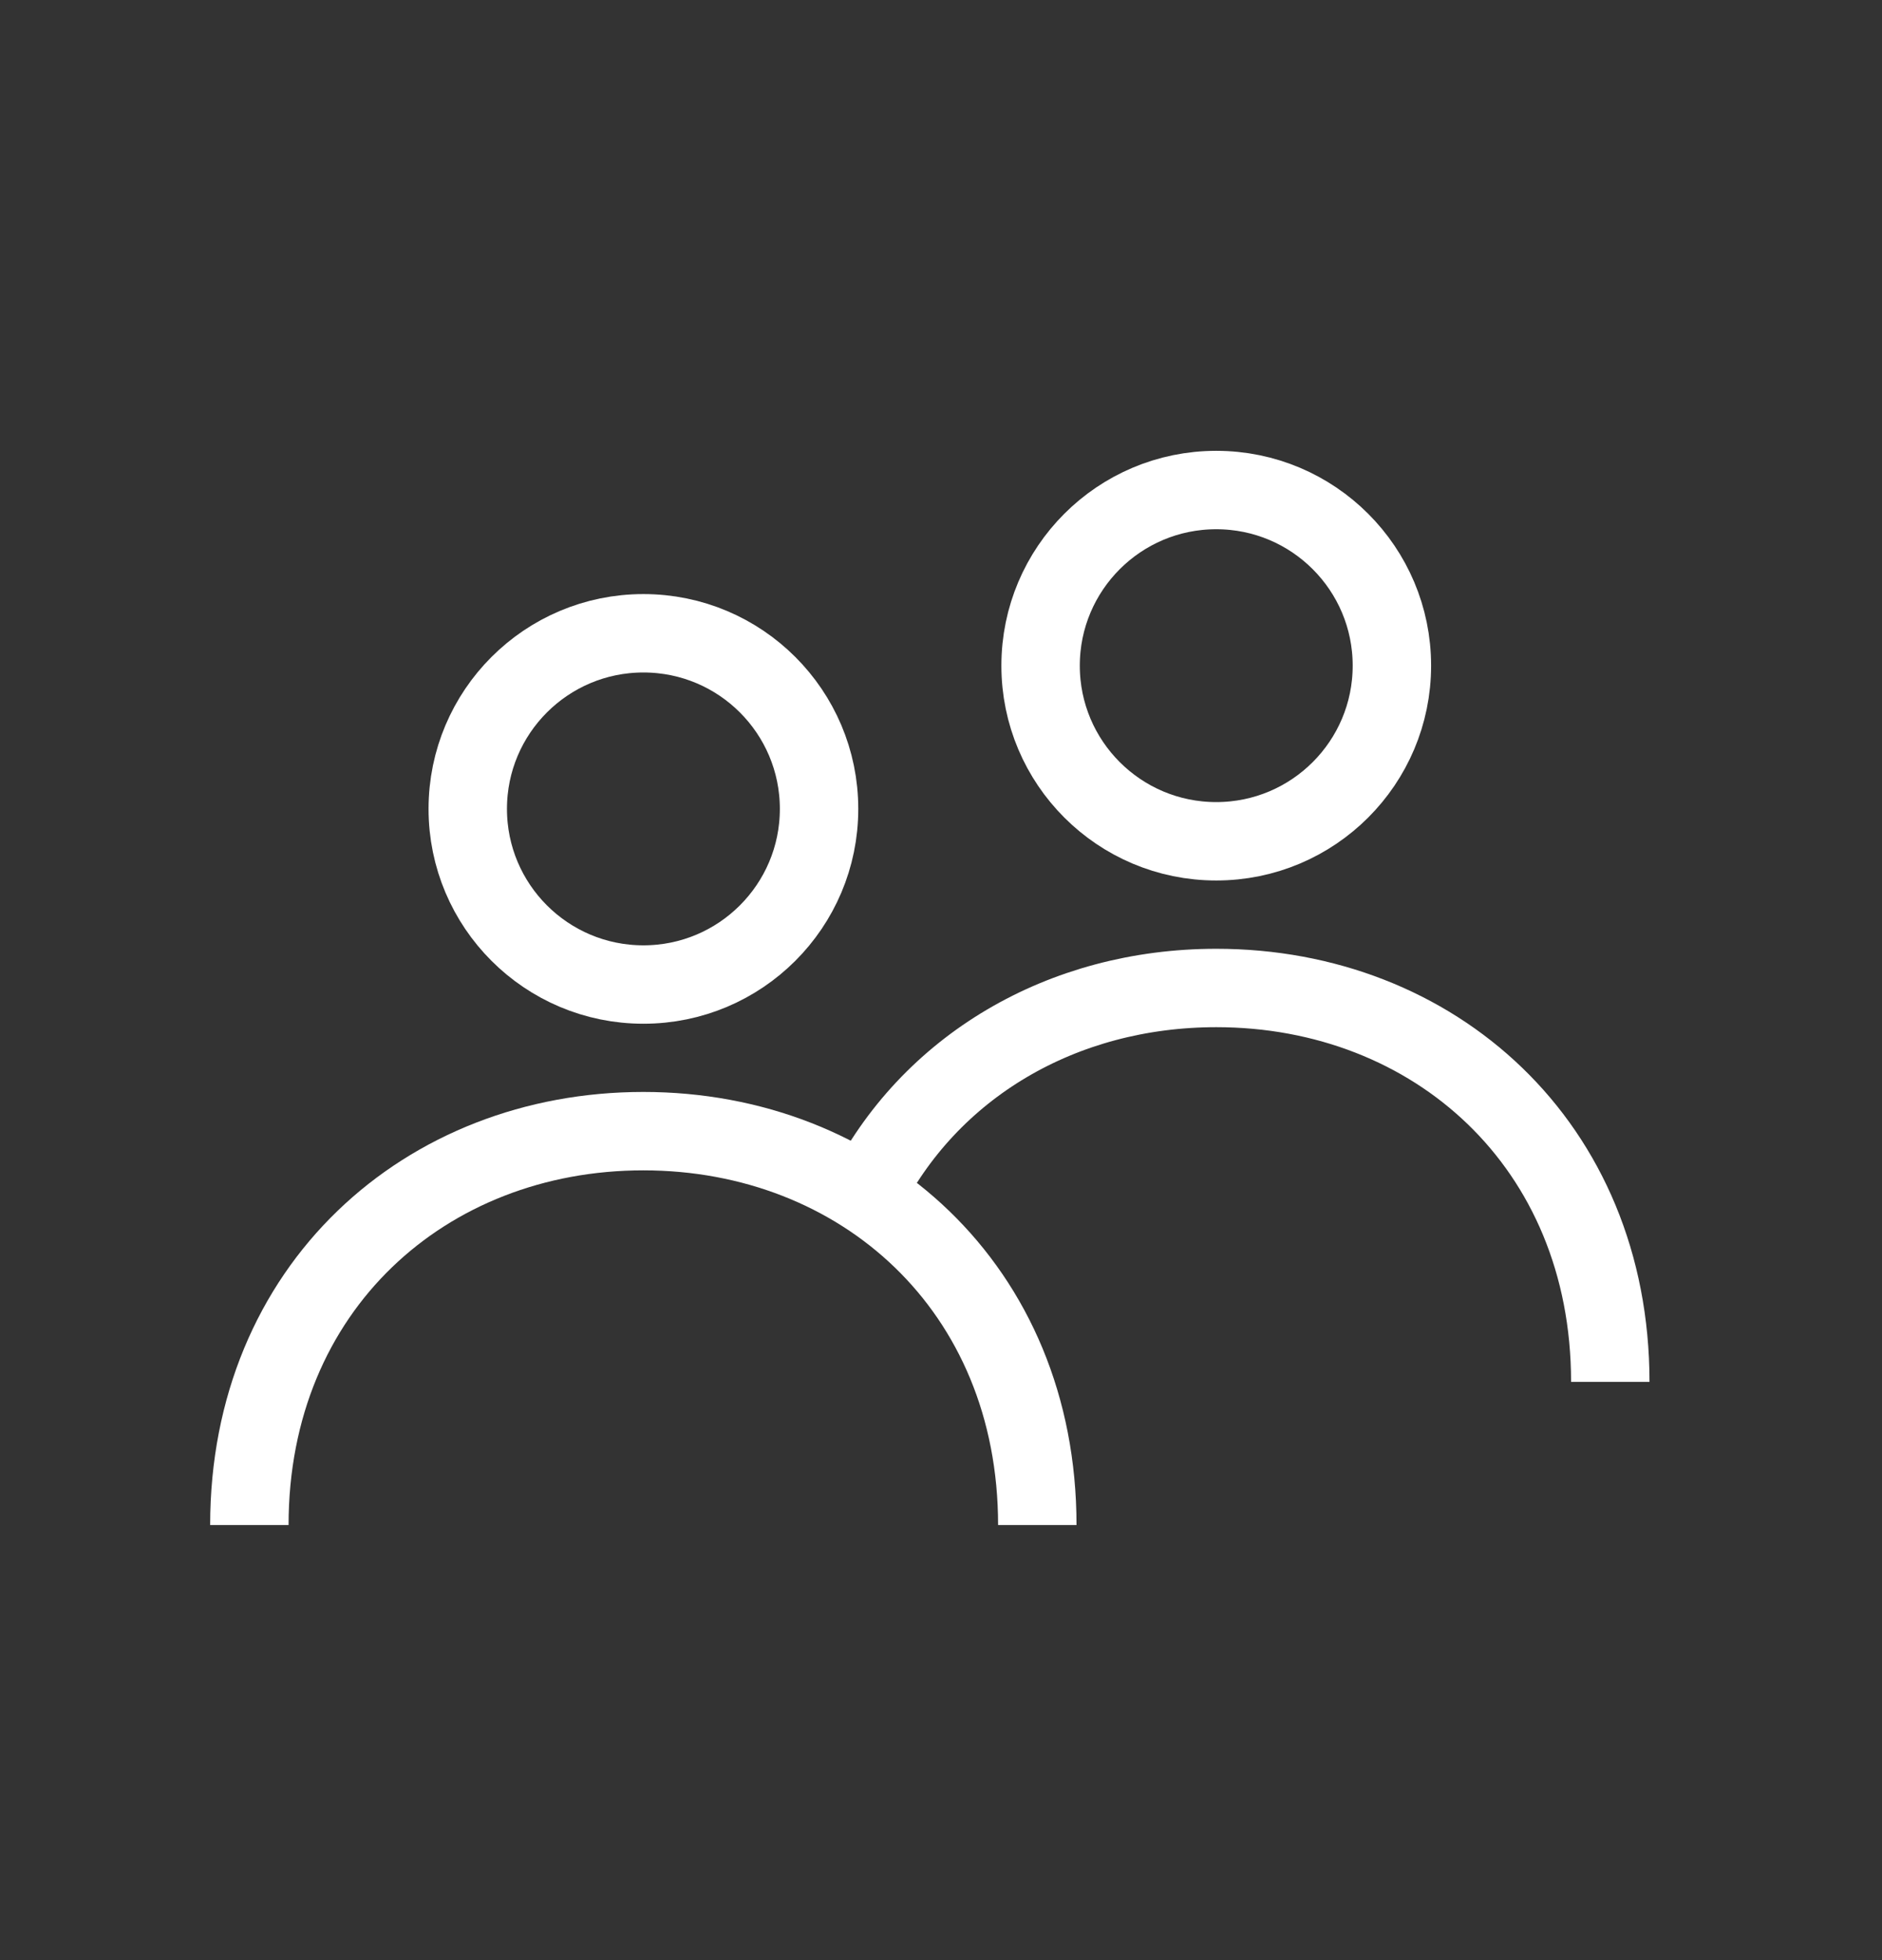 <svg width="24" height="25" viewBox="0 0 24 25" fill="none" xmlns="http://www.w3.org/2000/svg">
<rect x="0" y="0" width="24" height="25" fill="#333333" stroke="none"/>
<path d="M13.228 19.451C13.228 16.424 10.978 14.427 8.204 14.427C5.429 14.427 3.18 16.424 3.18 19.451" stroke="white"/>
<circle cx="8.205" cy="10.317" r="2.24" stroke="white"/>
<path d="M20.535 17.625C20.535 14.598 18.286 12.601 15.511 12.601C13.547 12.601 11.845 13.602 11.02 15.261" stroke="white"/>
<circle cx="15.51" cy="8.49" r="2.24" stroke="white"/>
</svg>
